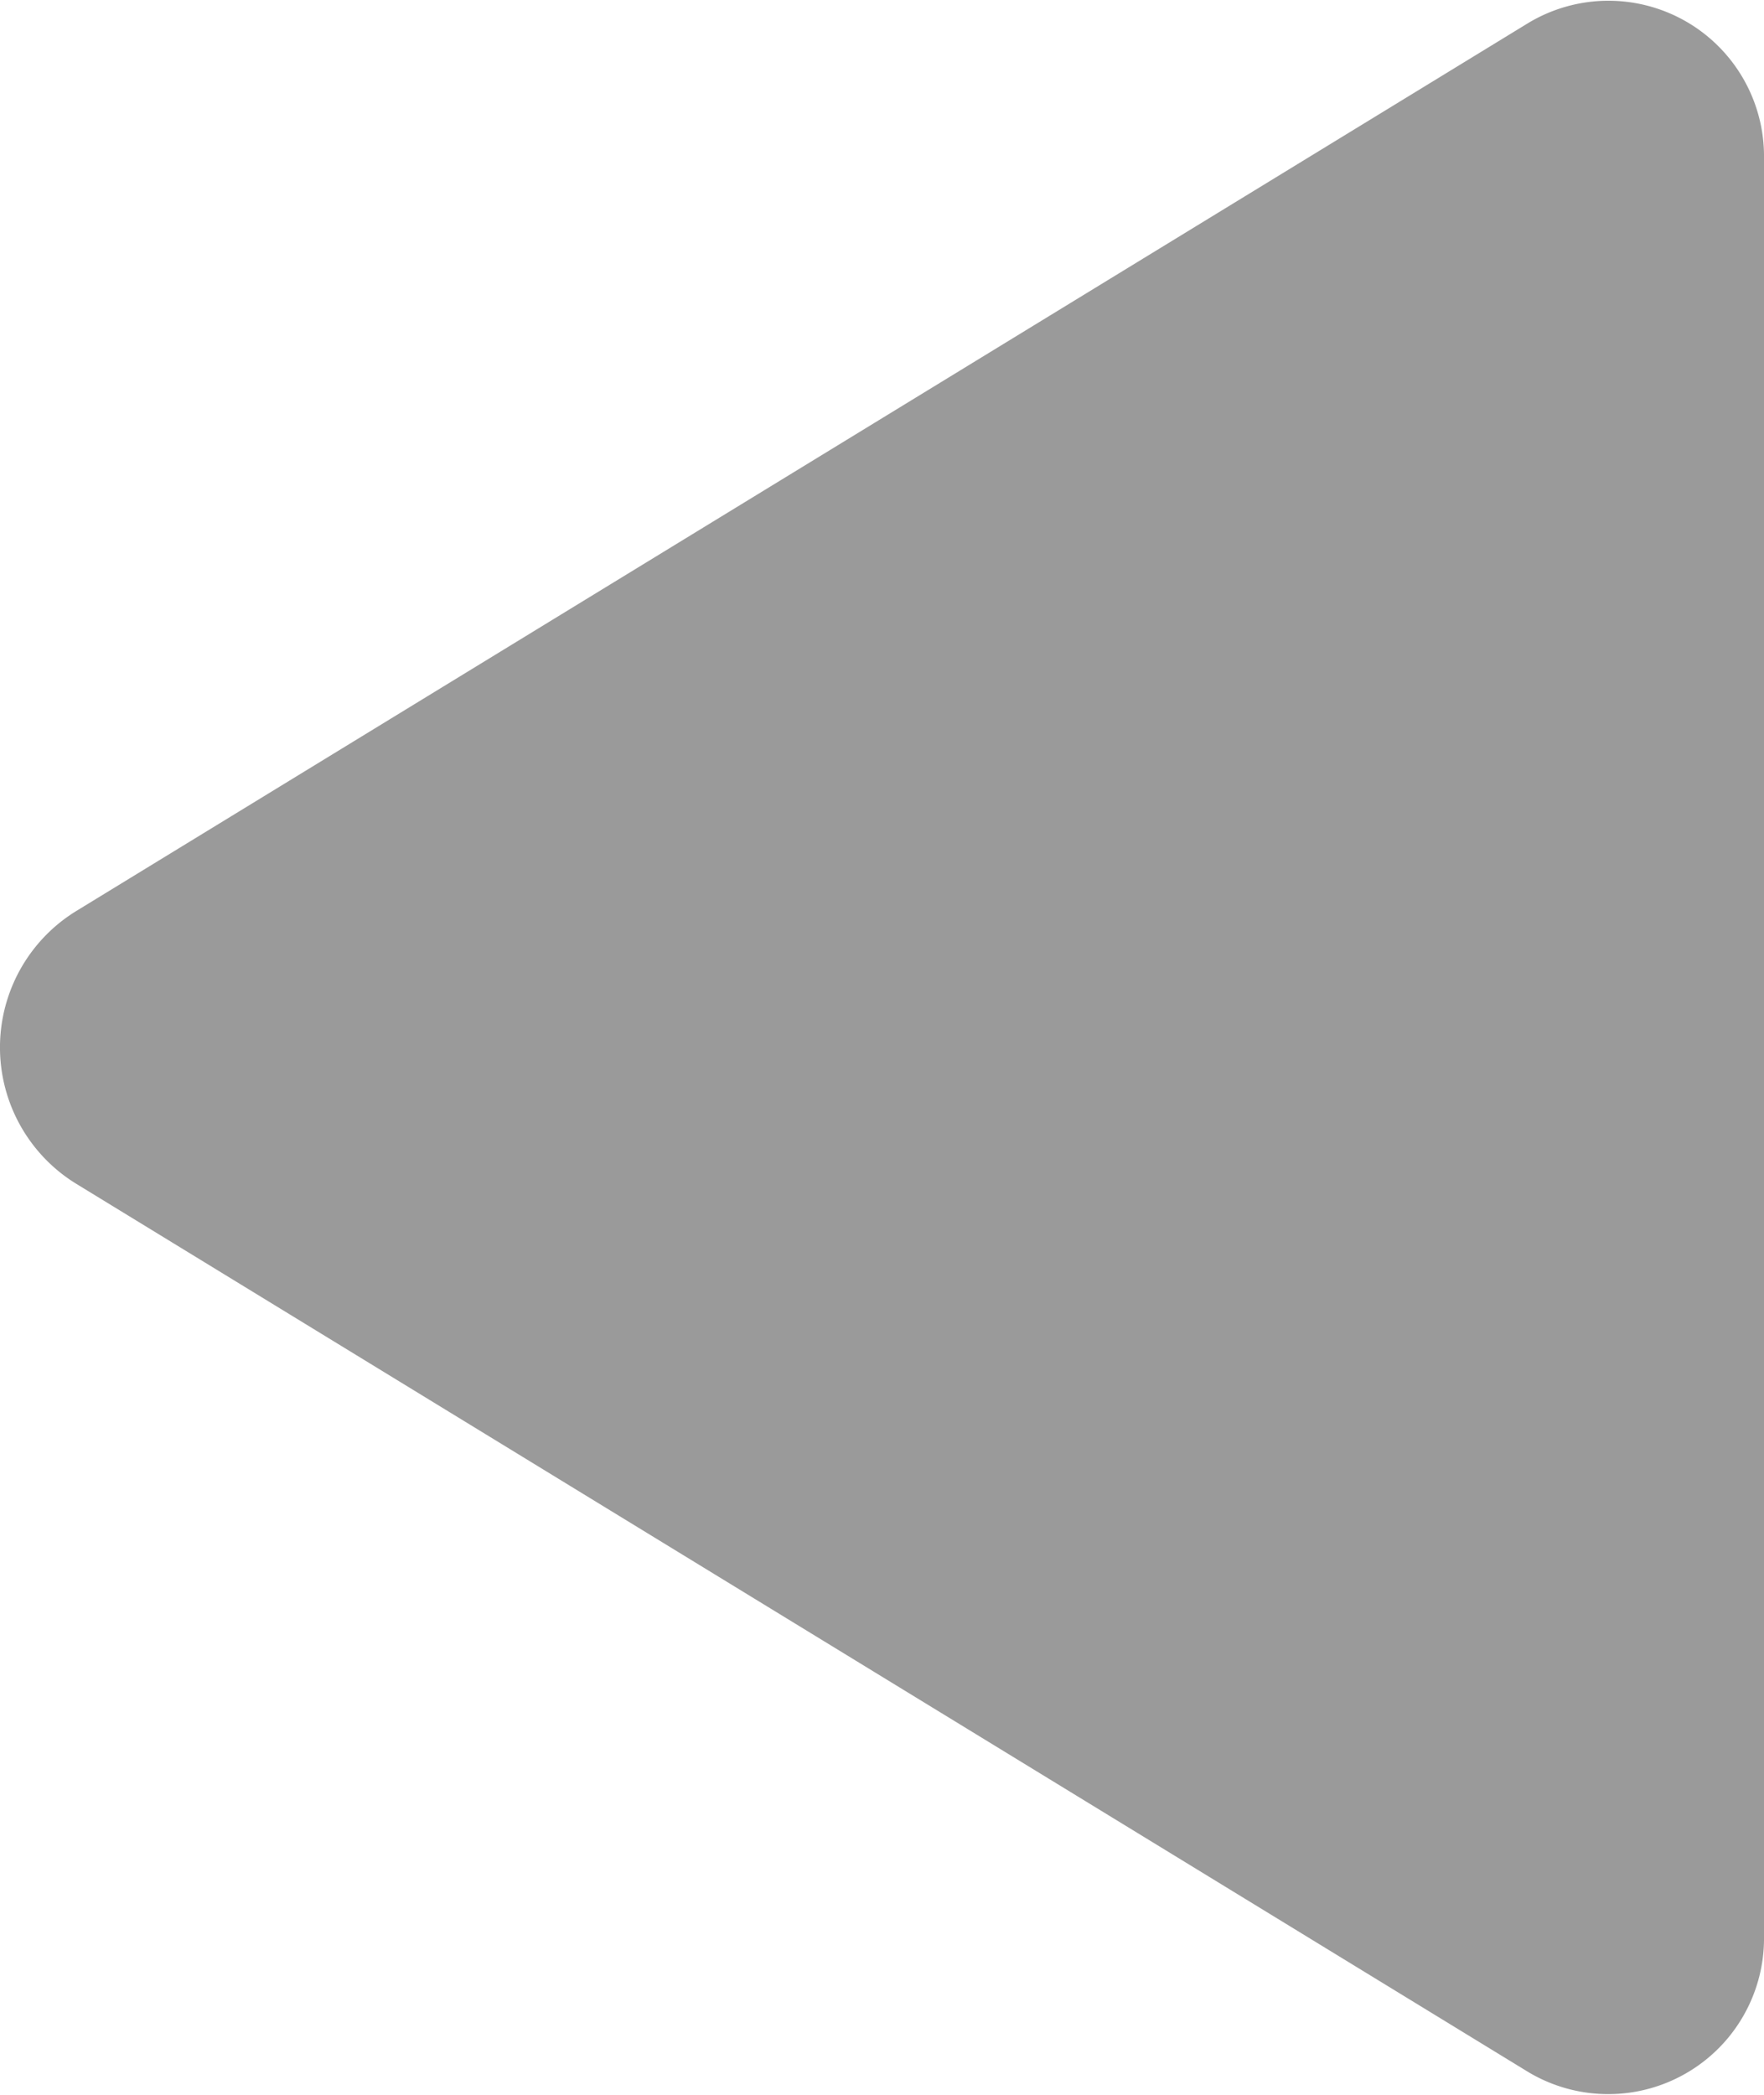<svg xmlns="http://www.w3.org/2000/svg" viewBox="0 0 16 19">
  <defs>
    <style>
      .cls-1 {
        fill: #9a9a9a;
      }
    </style>
  </defs>
  <path id="jedna-strana" class="cls-1" d="M0,1.441V17.558a1.411,1.411,0,0,0,2.137,1.233l13.178-8.059a1.452,1.452,0,0,0,0-2.466L2.137.205A1.413,1.413,0,0,0,0,1.441Z" transform="translate(16 18.999) rotate(180)"/>
</svg>
